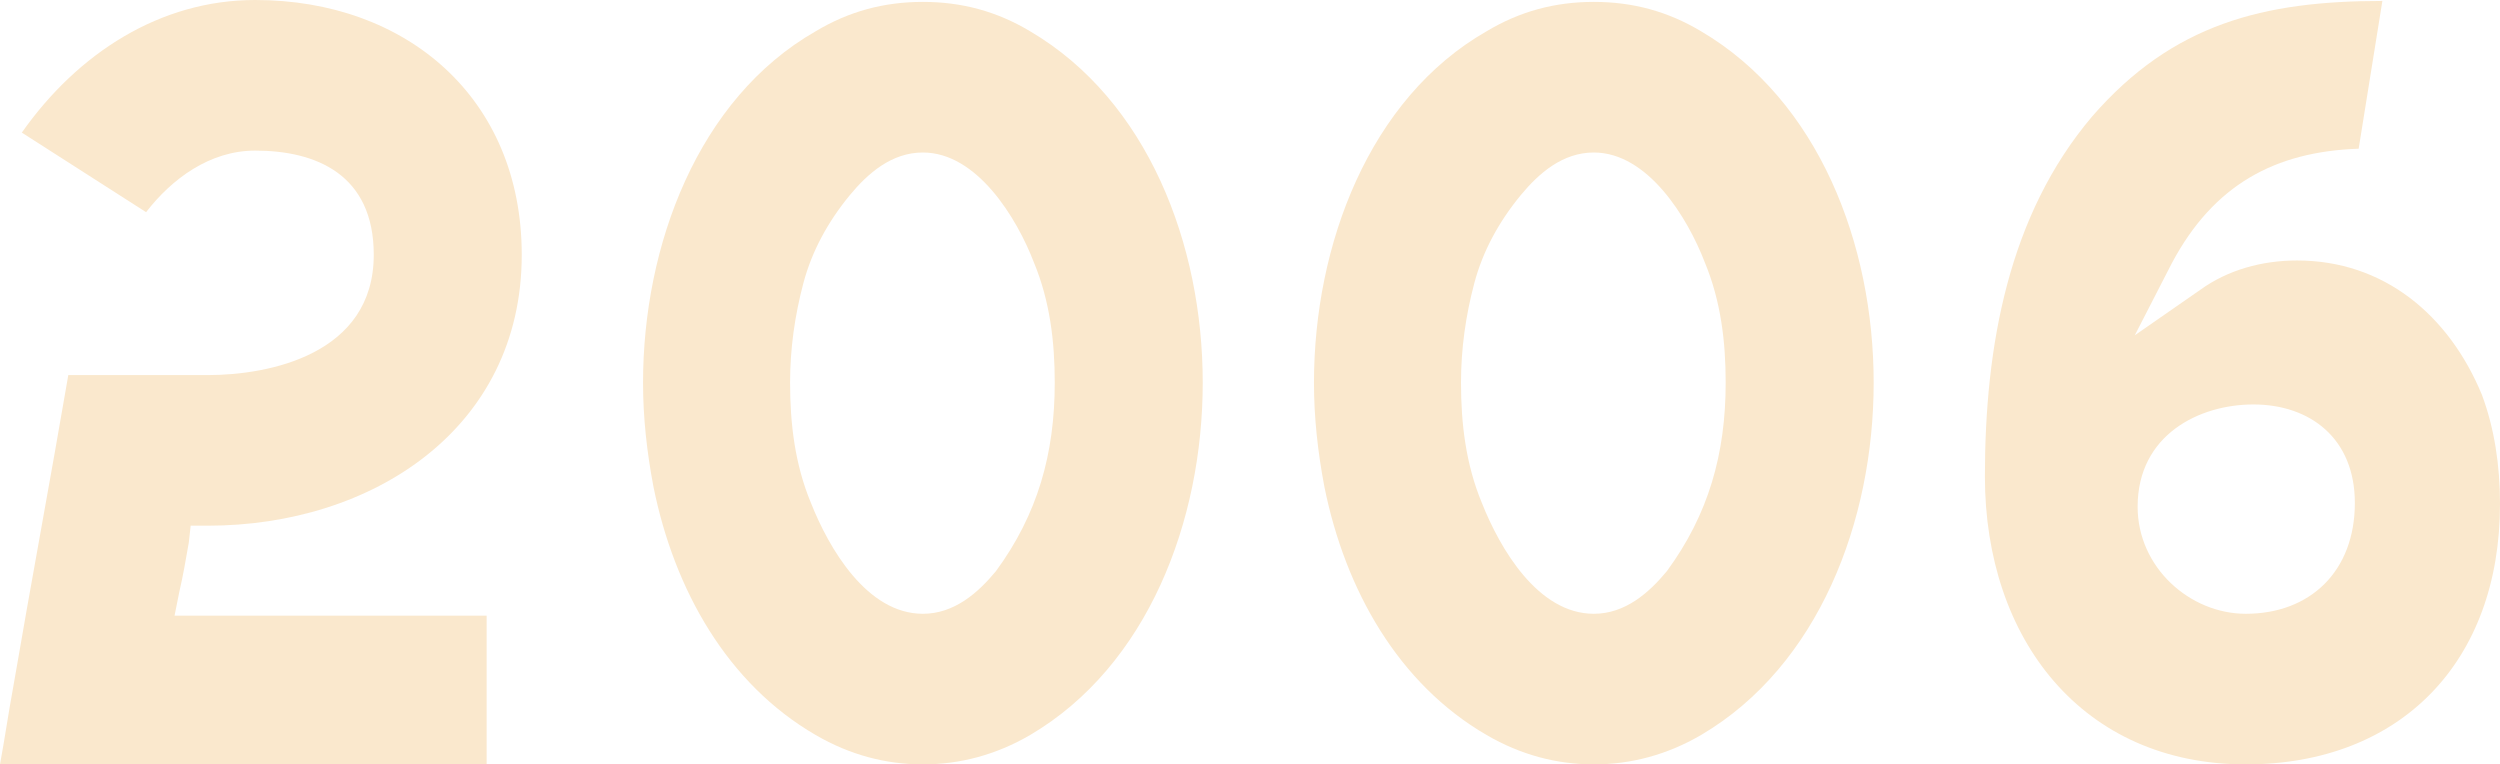 <?xml version="1.0" encoding="UTF-8"?> <svg xmlns="http://www.w3.org/2000/svg" width="2224" height="680" viewBox="0 0 2224 680" fill="none"> <path d="M432.917 680V547.708H155.276L159.496 526.642C162.871 512.317 165.403 497.15 167.935 482.825L169.622 467.658H184.812C330.806 467.658 464.141 381.71 464.141 226.667C464.141 86.791 361.186 0 227.007 0C142.618 0 69.199 47.187 19.41 117.968L129.959 188.748C152.745 159.257 186.5 133.978 227.007 133.978C281.016 133.978 332.494 155.043 332.494 226.667C332.494 315.143 239.665 333.68 184.812 333.68H60.76C44.726 427.212 27.849 517.373 11.815 610.905C7.595 633.656 4.219 657.249 0 680H432.917Z" fill="#FAE8CD"></path> <path d="M581.337 433.11C599.902 524.957 647.16 608.377 725.642 653.879C756.022 671.574 788.09 680 821.002 680C853.914 680 885.982 671.574 916.362 653.879C1021 592.367 1069.95 463.445 1069.95 340.421C1069.95 217.398 1021 89.319 916.362 27.807C886.826 10.111 855.602 1.685 821.002 1.685C786.403 1.685 755.178 10.111 725.642 27.807C621 87.633 572.054 218.24 572.054 340.421C572.054 371.599 575.429 401.933 581.337 433.11ZM714.672 251.946C722.267 223.296 736.613 197.175 756.022 173.581C772.056 154.201 793.154 135.663 821.002 135.663C869.104 135.663 904.547 193.804 919.737 233.408C934.084 267.955 938.303 304.188 938.303 340.421C938.303 403.618 923.113 457.547 885.982 508.104C869.948 527.485 848.851 546.022 821.002 546.022C771.212 546.022 737.457 487.881 721.423 447.435C707.077 412.887 702.857 376.654 702.857 340.421C702.857 310.087 707.077 280.595 714.672 251.946Z" fill="#FAE8CD"></path> <path d="M1178.19 433.11C1196.76 524.957 1244.02 608.377 1322.5 653.879C1352.88 671.574 1384.95 680 1417.86 680C1450.77 680 1482.84 671.574 1513.22 653.879C1617.86 592.367 1666.81 463.445 1666.81 340.421C1666.81 217.398 1617.86 89.319 1513.22 27.807C1483.68 10.111 1452.46 1.685 1417.86 1.685C1383.26 1.685 1352.03 10.111 1322.5 27.807C1217.86 87.633 1168.91 218.24 1168.91 340.421C1168.91 371.599 1172.29 401.933 1178.19 433.11ZM1311.53 251.946C1319.12 223.296 1333.47 197.175 1352.88 173.581C1368.91 154.201 1390.01 135.663 1417.86 135.663C1465.96 135.663 1501.4 193.804 1516.59 233.408C1530.94 267.955 1535.16 304.188 1535.16 340.421C1535.16 403.618 1519.97 457.547 1482.84 508.104C1466.8 527.485 1445.71 546.022 1417.86 546.022C1368.07 546.022 1334.31 487.881 1318.28 447.435C1303.93 412.887 1299.71 376.654 1299.71 340.421C1299.71 310.087 1303.93 280.595 1311.53 251.946Z" fill="#FAE8CD"></path> <path d="M1765.77 423.841C1765.77 568.773 1852.69 680 1997.84 680C2135.39 680 2224 588.996 2224 448.278C2224 413.73 2218.94 380.867 2207.97 351.375C2178.43 279.752 2120.2 231.722 2043.41 231.722C2012.18 231.722 1981.8 240.149 1957.33 257.844L1899.1 298.29L1932.01 234.25C1969.14 164.312 2024 134.82 2098.26 132.292L2119.36 0.843C2013.87 0.843 1932.86 21.066 1861.13 103.643C1786.86 191.276 1765.77 307.559 1765.77 423.841ZM1901.63 450.805C1901.63 386.766 1956.49 359.802 2004.59 359.802C2055.22 359.802 2094.88 390.136 2094.88 447.435C2094.88 508.104 2055.22 546.022 1997.84 546.022C1948.05 546.022 1901.63 504.734 1901.63 450.805Z" fill="#FAE8CD"></path> </svg> 
